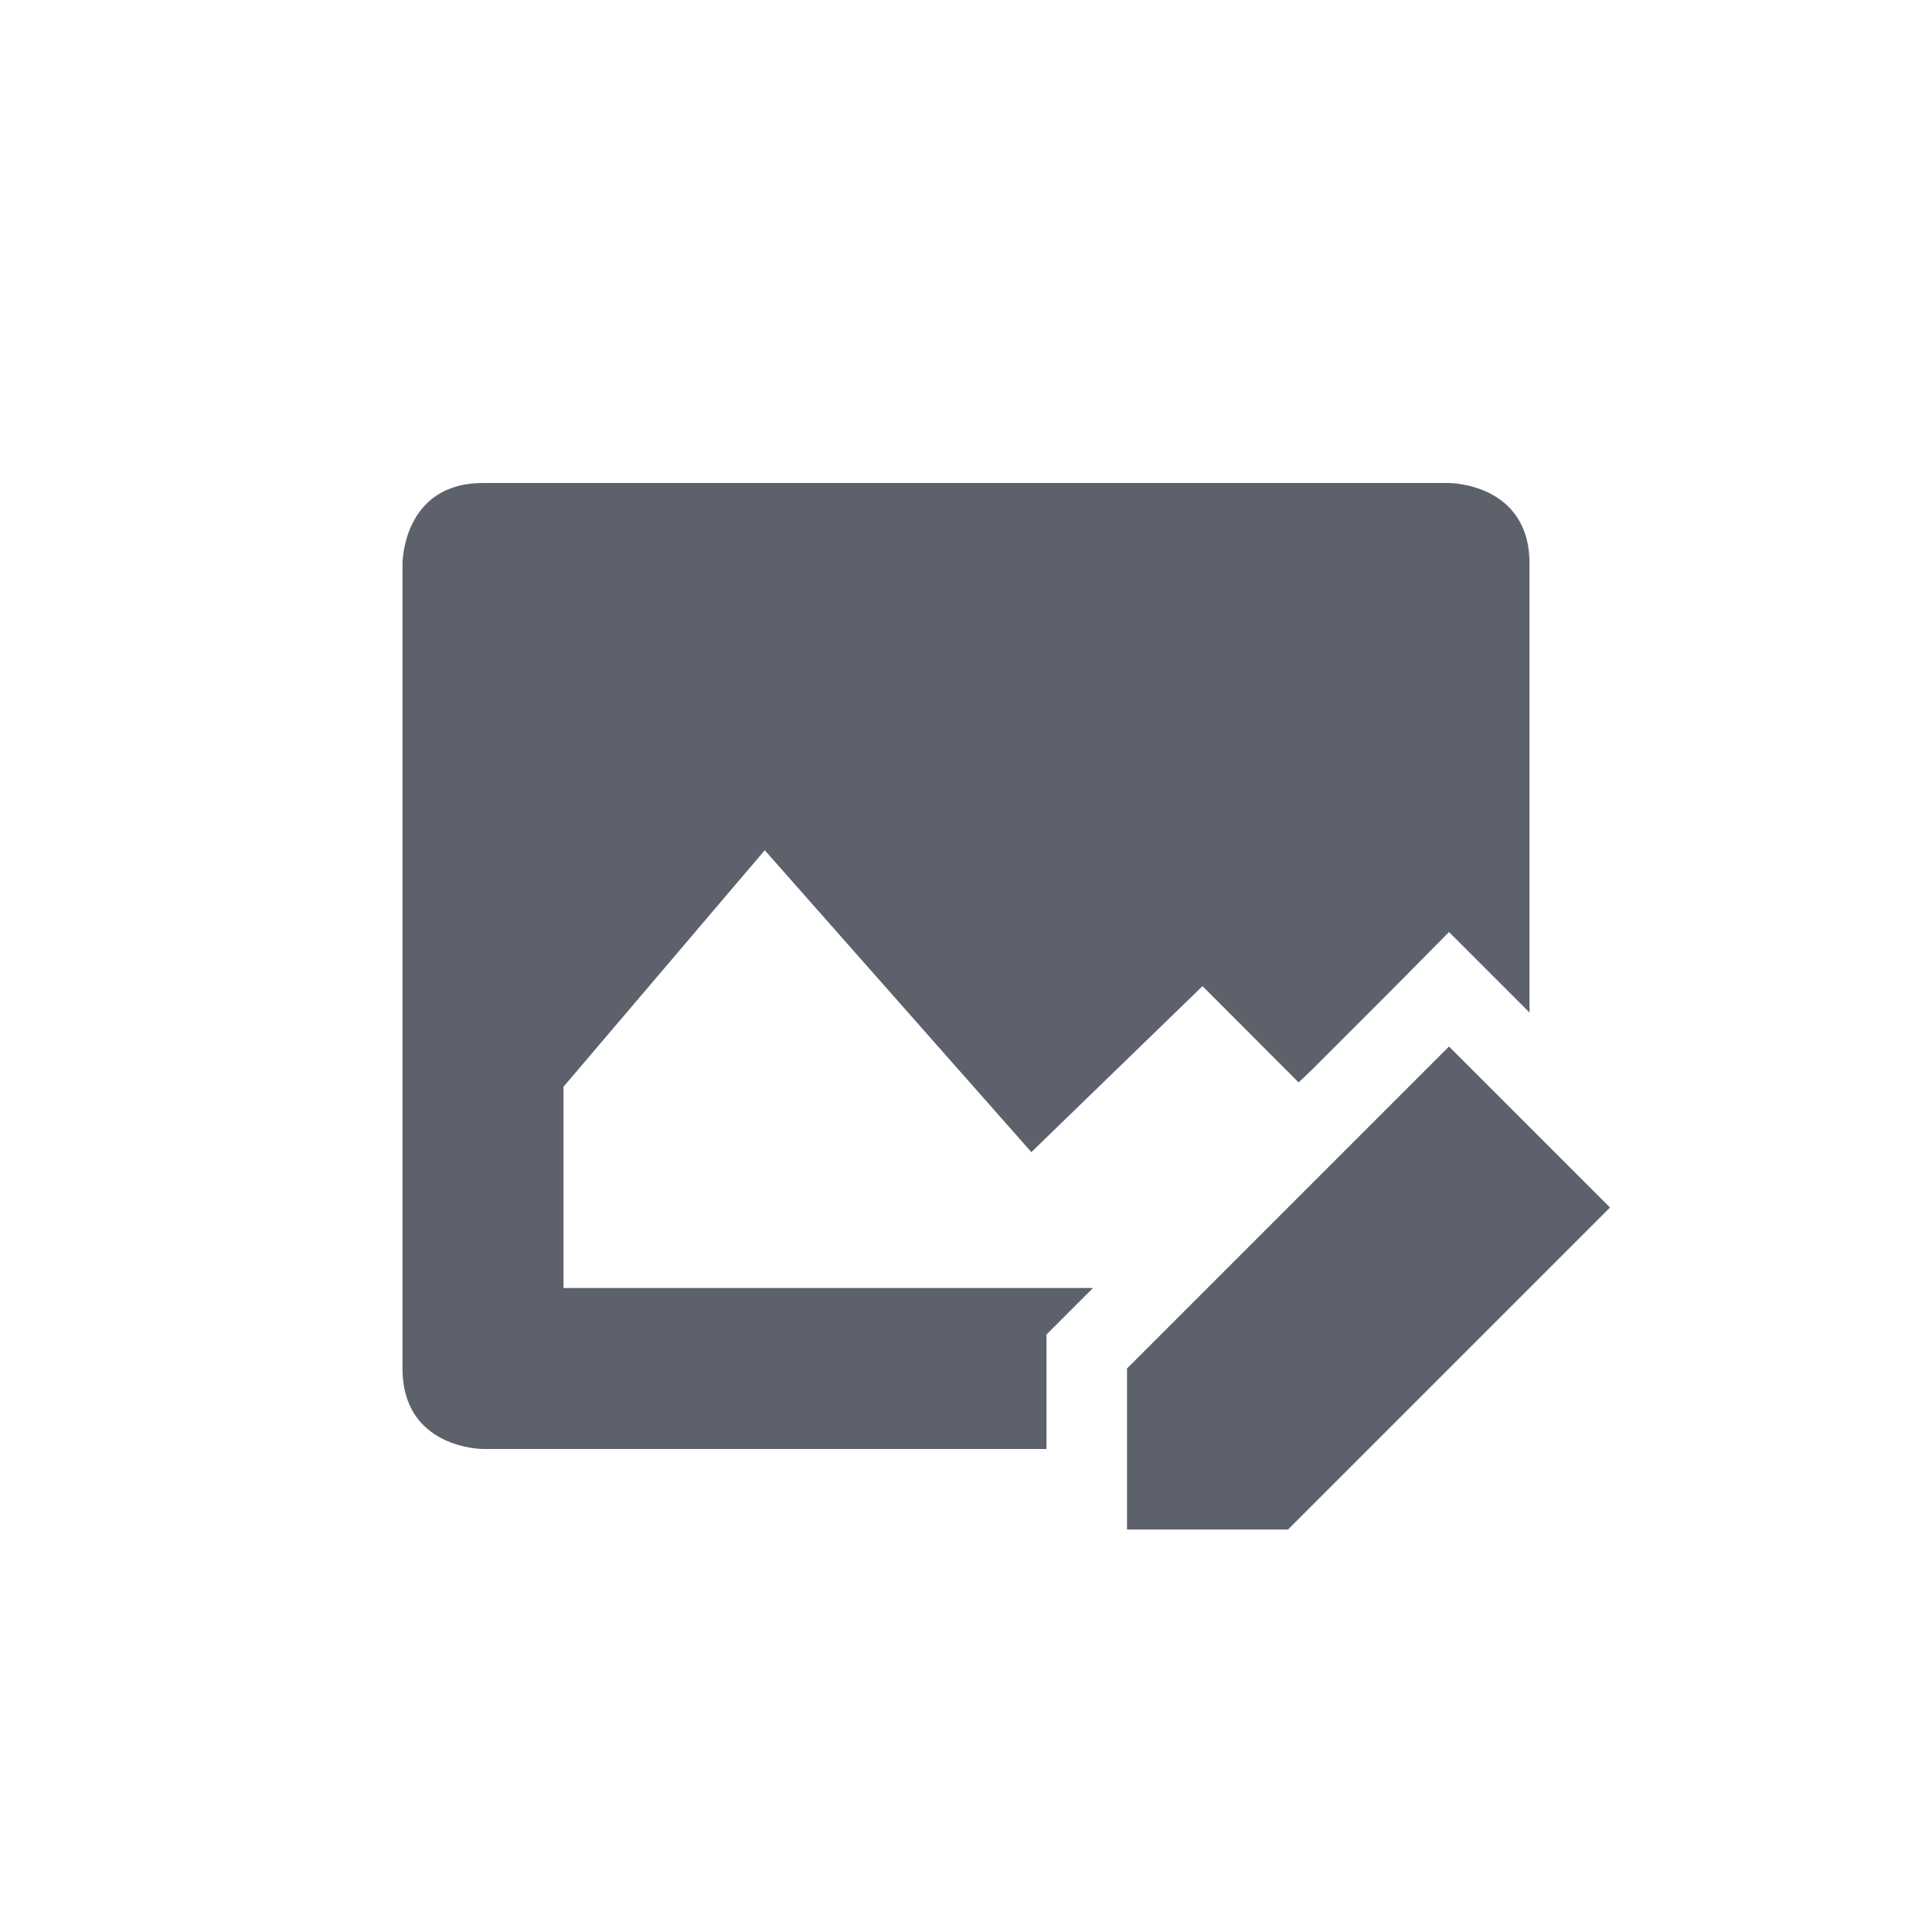 <svg xmlns="http://www.w3.org/2000/svg" width="12pt" height="12pt" version="1.1" viewBox="0 0 12 12">
 <g>
  <path style="fill:rgb(36.078%,38.039%,42.353%)" d="M 3 3 C 2.5 3 2.5 3.5 2.5 3.5 L 2.5 8.5 C 2.5 9 3 9 3 9 L 6.5 9 L 6.5 8.289 L 6.789 8 L 3.5 8 L 3.5 6.75 L 4.75 5.281 L 6.406 7.156 L 7.469 6.125 L 8.066 6.723 L 8.148 6.645 L 8.648 6.145 L 9 5.789 L 9.5 6.289 L 9.5 3.5 C 9.5 3 9 3 9 3 Z M 9 6.5 L 7 8.5 L 7 9.5 L 8 9.5 L 10 7.5 Z M 9 6.5"/>
 </g>
</svg>
